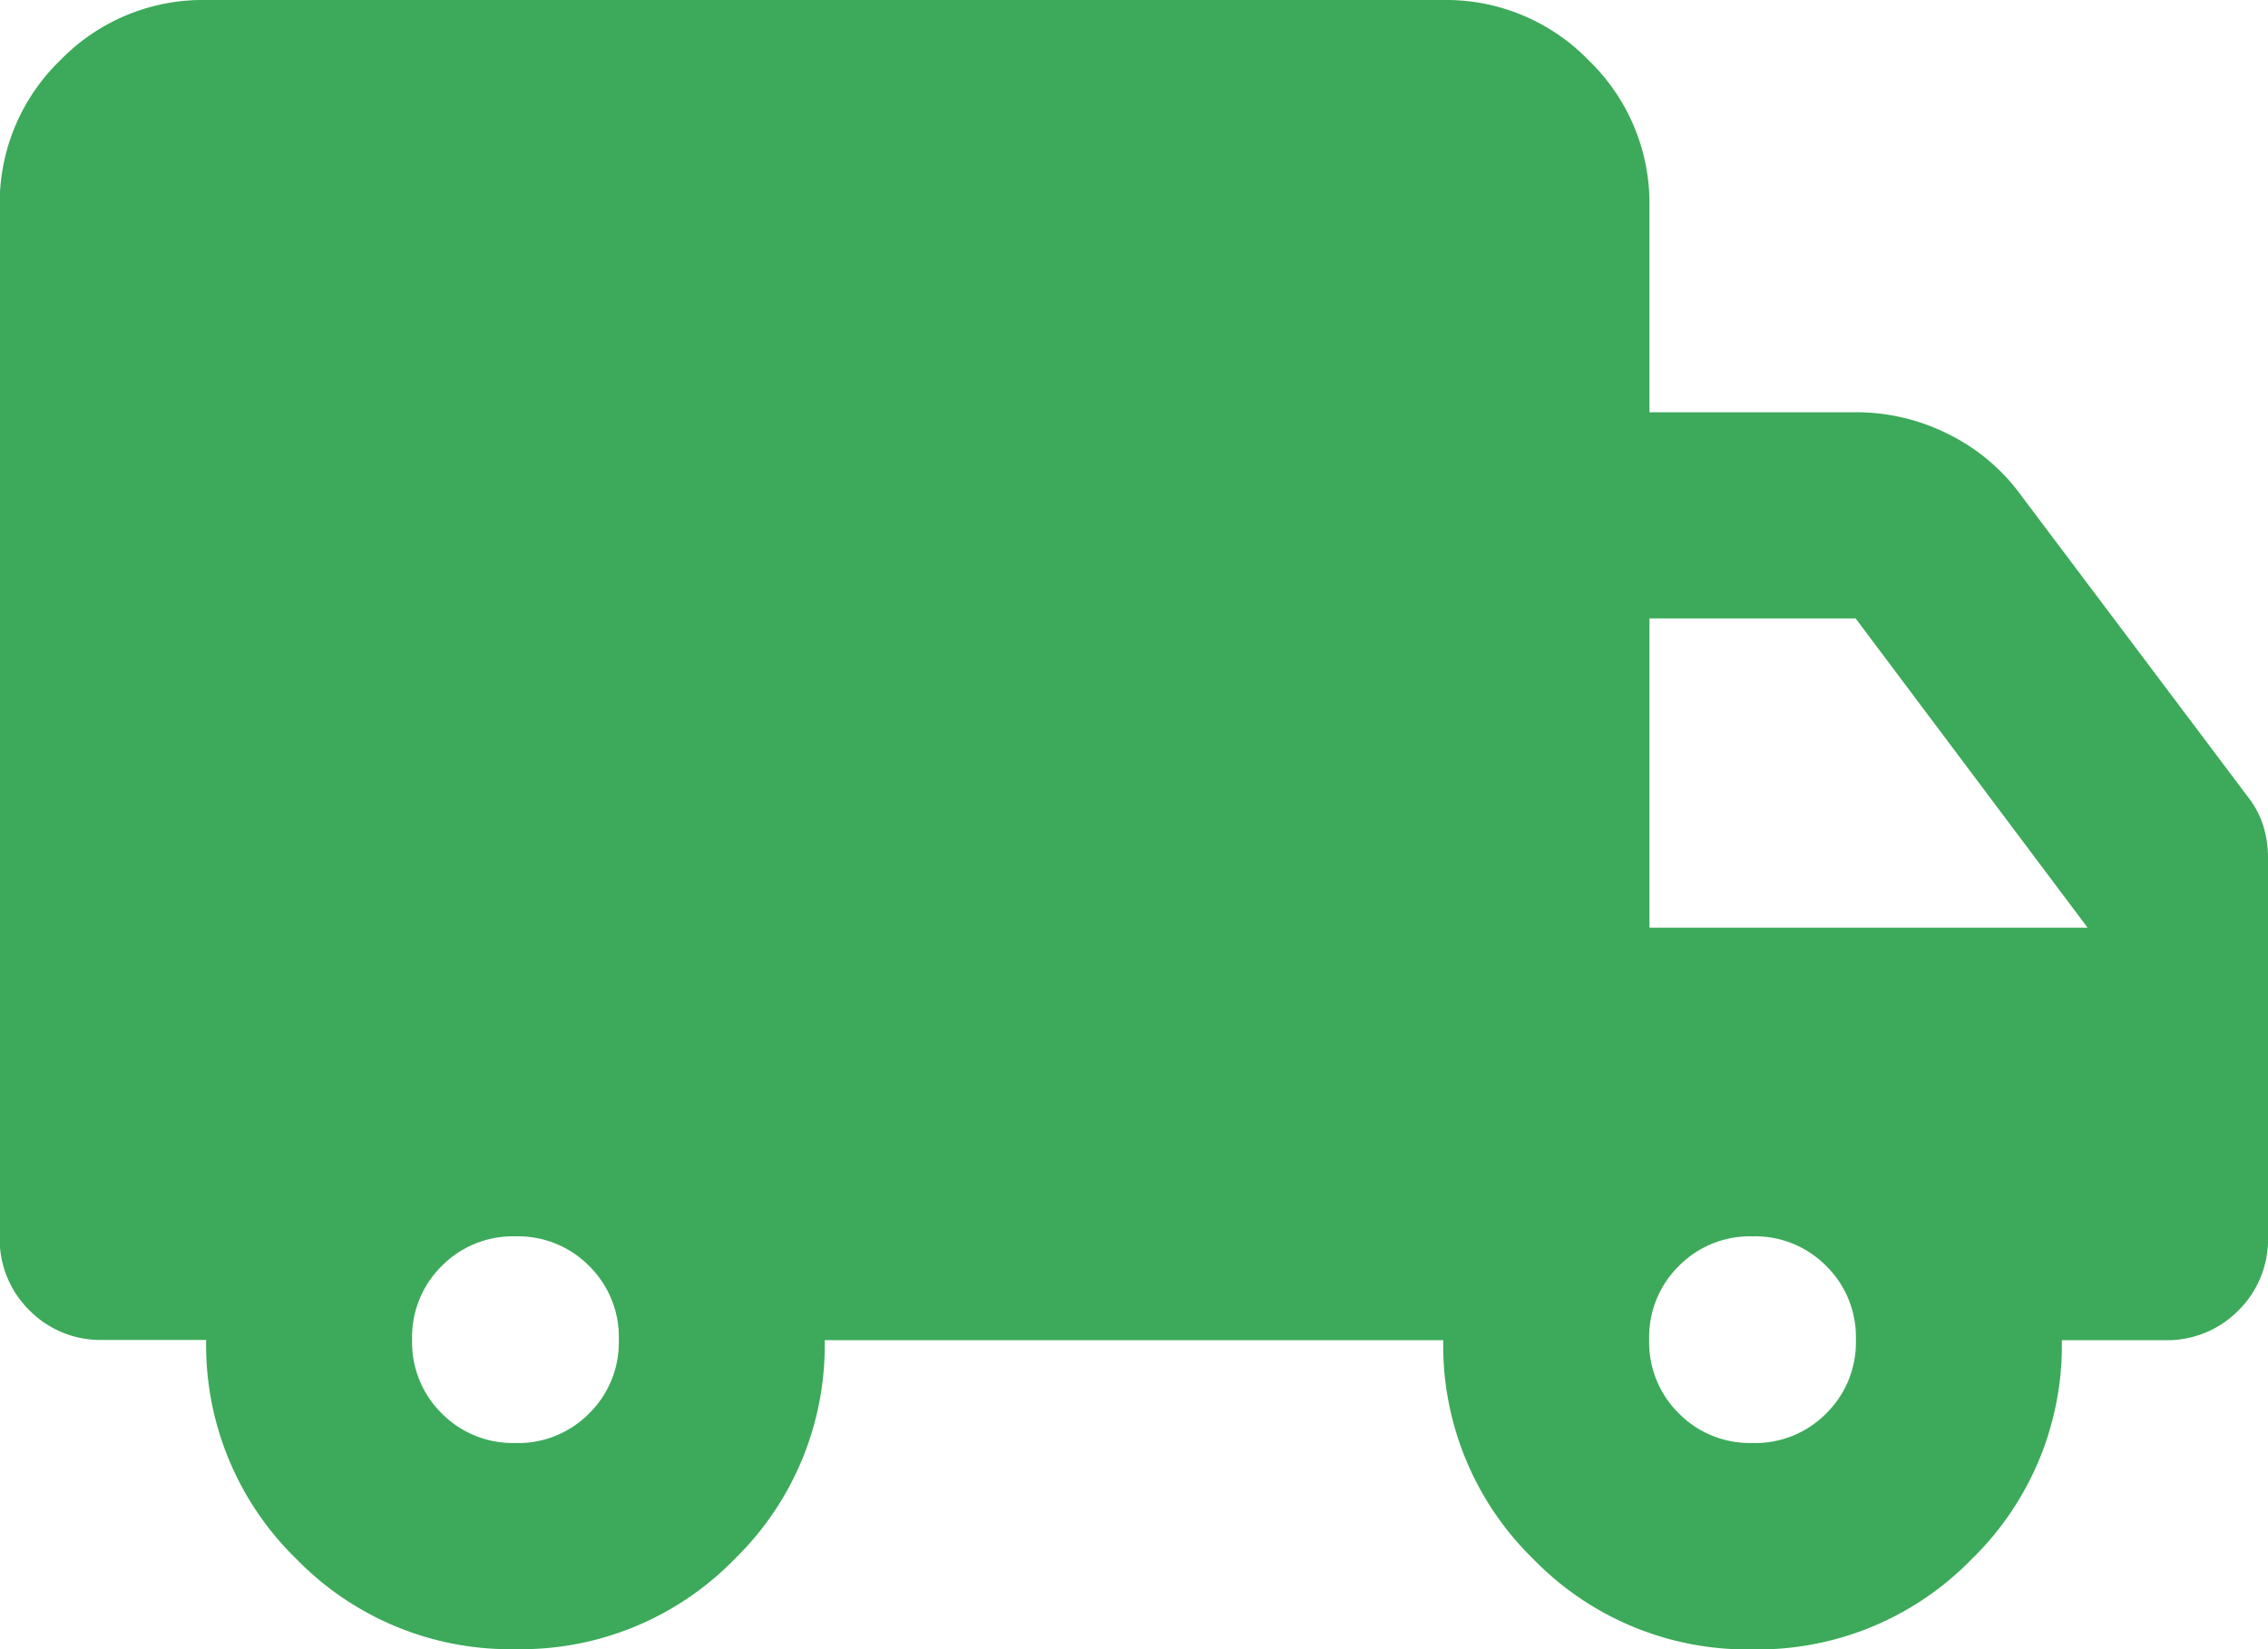 <svg xmlns="http://www.w3.org/2000/svg" width="40" height="29.091" viewBox="0 0 40 29.091">
  <path id="local_shipping_24dp_666666_FILL1_wght400_GRAD0_opsz24" d="M49.091-770.909a5.26,5.26,0,0,1-3.864-1.591,5.26,5.26,0,0,1-1.591-3.864H41.818a1.759,1.759,0,0,1-1.3-.523,1.759,1.759,0,0,1-.523-1.3v-18.182a3.5,3.5,0,0,1,1.068-2.568A3.5,3.5,0,0,1,43.636-800H65.455a3.5,3.5,0,0,1,2.568,1.068,3.5,3.5,0,0,1,1.068,2.568v3.636h3.636a3.611,3.611,0,0,1,1.636.386,3.488,3.488,0,0,1,1.273,1.068l4,5.318a1.609,1.609,0,0,1,.273.5,1.858,1.858,0,0,1,.091.591v6.682a1.759,1.759,0,0,1-.523,1.3,1.759,1.759,0,0,1-1.3.523H76.364a5.26,5.26,0,0,1-1.591,3.864,5.26,5.26,0,0,1-3.864,1.591,5.26,5.26,0,0,1-3.864-1.591,5.26,5.26,0,0,1-1.591-3.864H54.545a5.26,5.26,0,0,1-1.591,3.864A5.26,5.26,0,0,1,49.091-770.909Zm0-3.636a1.76,1.76,0,0,0,1.3-.523,1.76,1.76,0,0,0,.523-1.3,1.759,1.759,0,0,0-.523-1.3,1.759,1.759,0,0,0-1.3-.523,1.759,1.759,0,0,0-1.3.523,1.759,1.759,0,0,0-.523,1.3,1.759,1.759,0,0,0,.523,1.3A1.76,1.76,0,0,0,49.091-774.546Zm21.818,0a1.76,1.76,0,0,0,1.3-.523,1.759,1.759,0,0,0,.523-1.3,1.759,1.759,0,0,0-.523-1.3,1.759,1.759,0,0,0-1.3-.523,1.759,1.759,0,0,0-1.3.523,1.759,1.759,0,0,0-.523,1.3,1.76,1.76,0,0,0,.523,1.3A1.76,1.76,0,0,0,70.909-774.546Zm-1.818-9.091h7.727l-4.091-5.455H69.091Z" transform="translate(-40 800)" fill="#3caa5a"/>
</svg>

